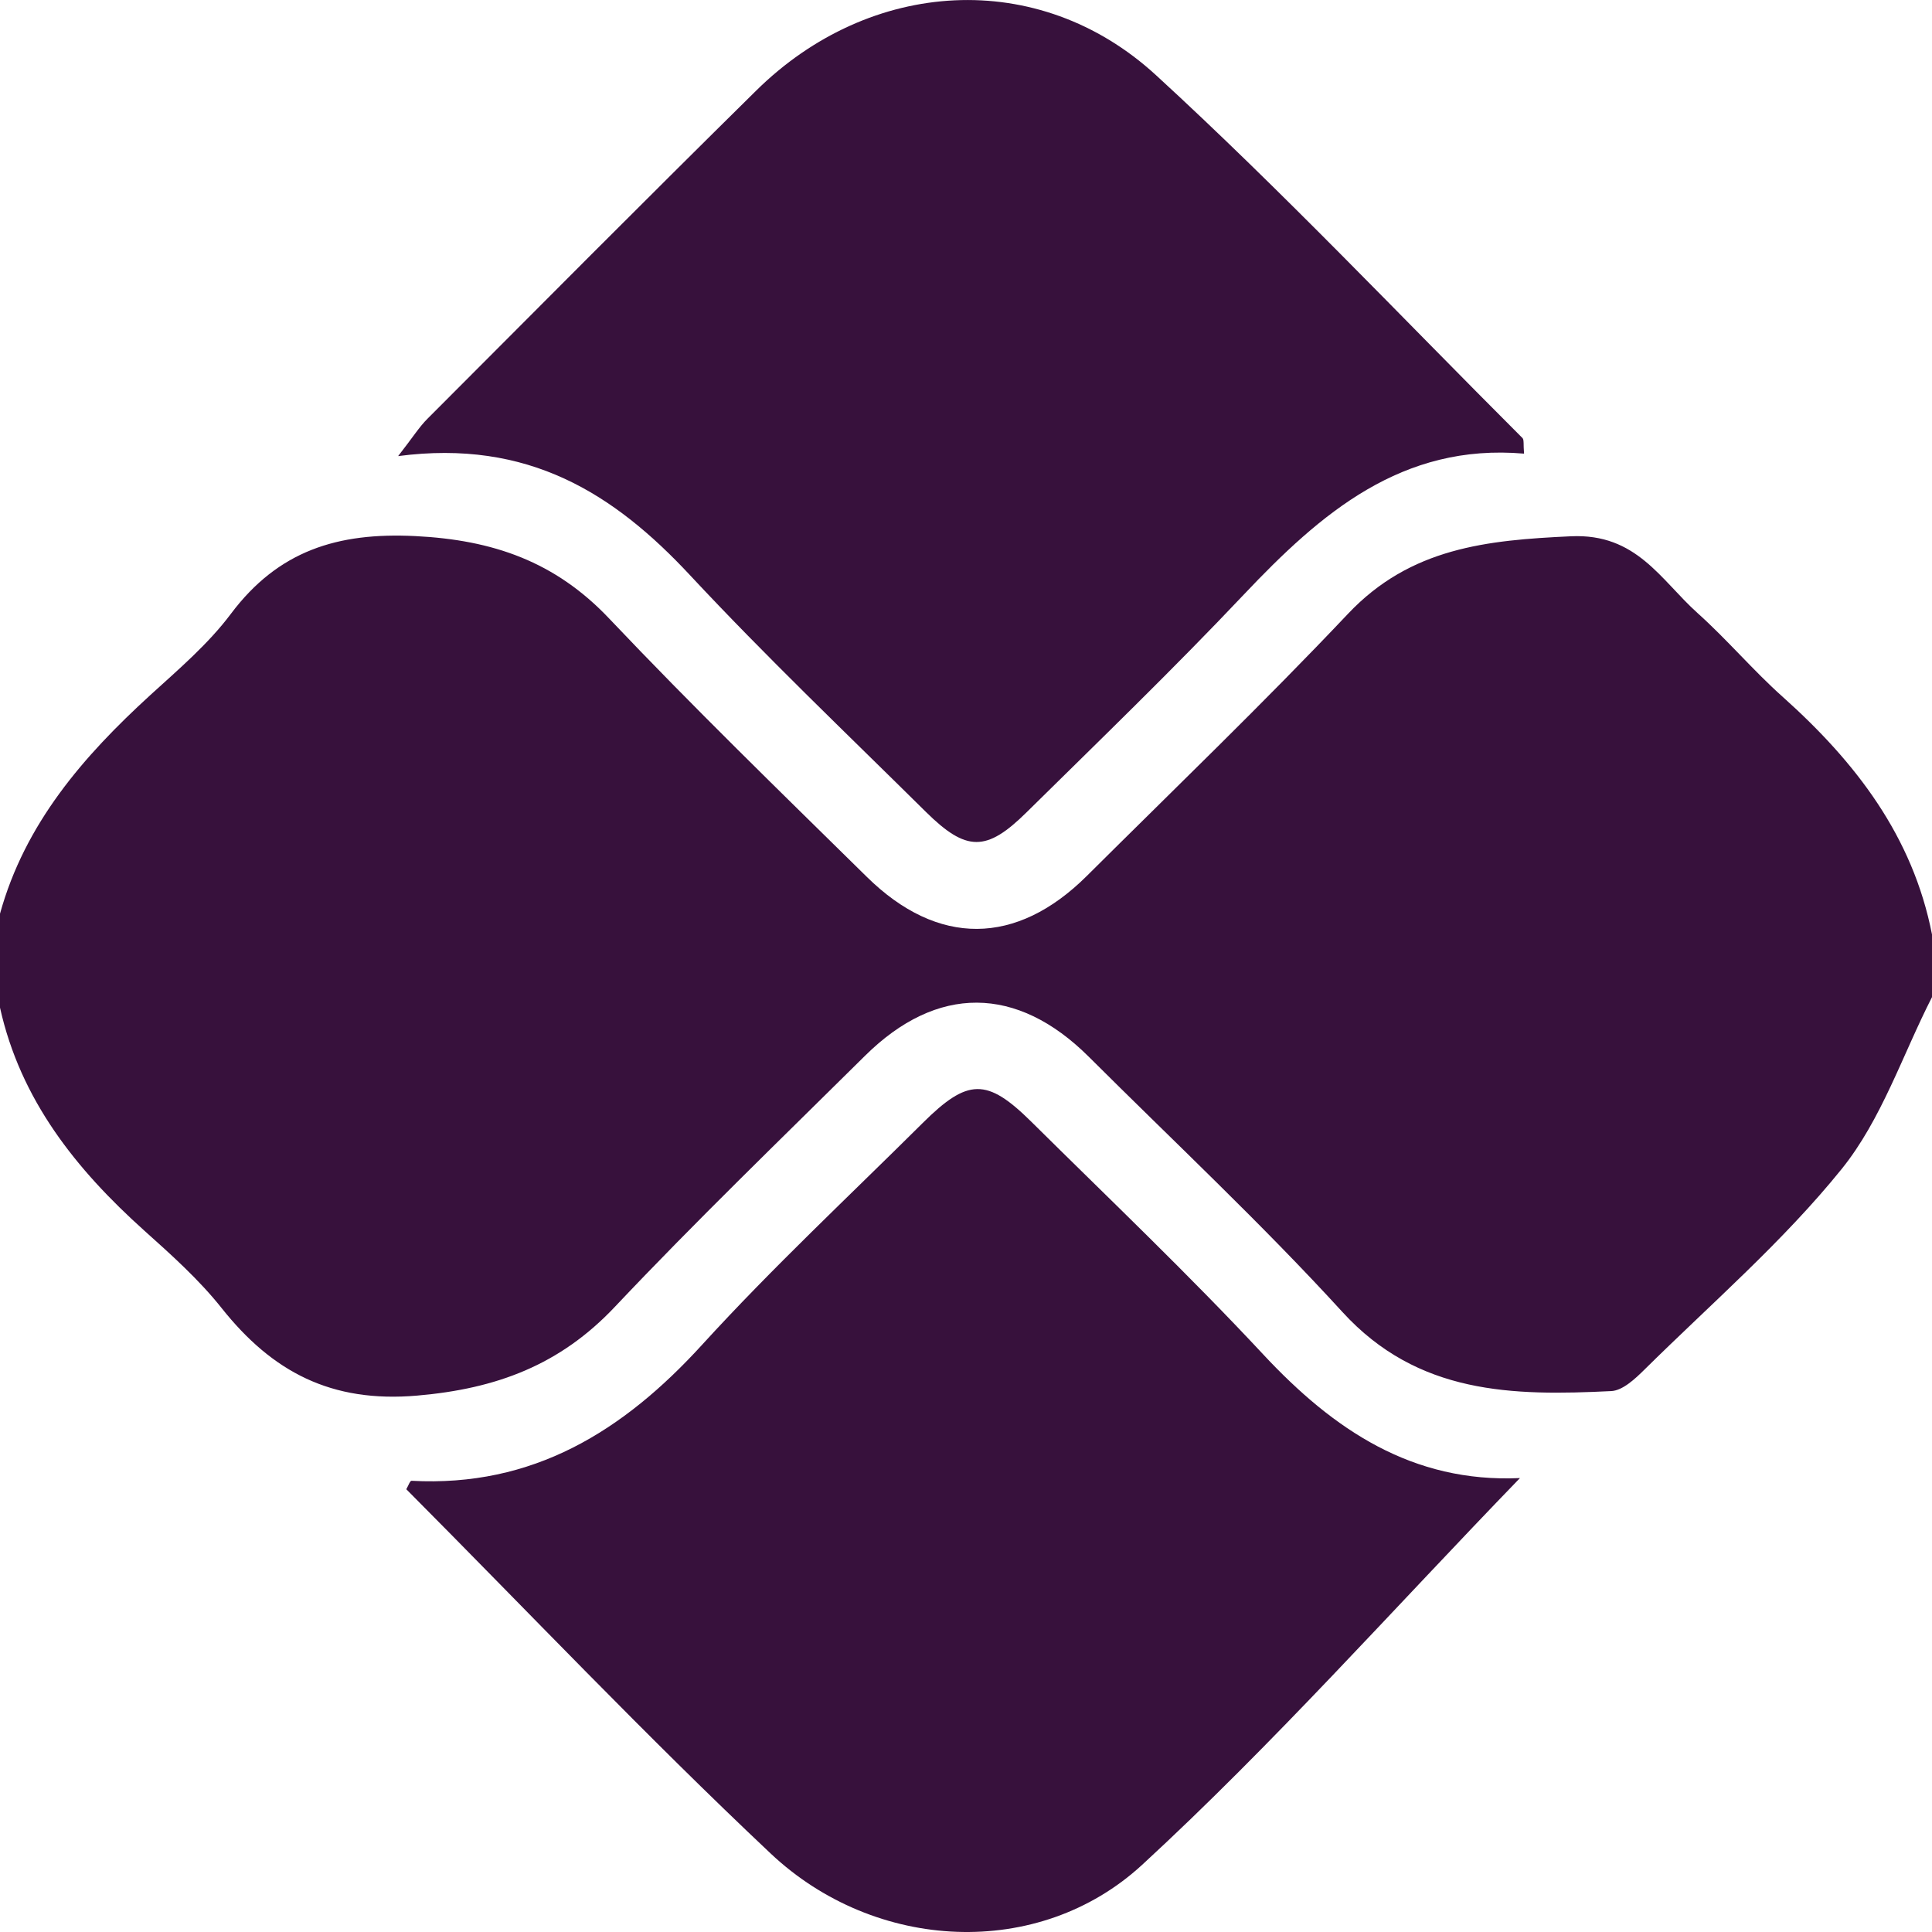 <svg width="40" height="40" viewBox="0 0 40 40" fill="none" xmlns="http://www.w3.org/2000/svg">
<g clip-path="url(#clip0_2157_3074)">
<path d="M0 20.862C0 20.214 0 19.566 0 18.917C0.517 17.049 1.723 15.66 3.114 14.389C3.698 13.857 4.314 13.332 4.783 12.705C5.761 11.404 6.985 11.019 8.596 11.099C10.207 11.179 11.495 11.626 12.613 12.807C14.345 14.635 16.153 16.39 17.948 18.156C19.418 19.602 21.044 19.585 22.502 18.135C24.312 16.334 26.156 14.562 27.91 12.707C29.203 11.339 30.784 11.183 32.527 11.103C33.883 11.041 34.382 12.007 35.145 12.692C35.76 13.243 36.298 13.883 36.914 14.432C38.419 15.779 39.602 17.313 40 19.347C40 19.779 40 20.212 40 20.644C39.39 21.839 38.956 23.177 38.132 24.2C36.919 25.704 35.431 26.988 34.049 28.354C33.855 28.546 33.595 28.791 33.357 28.801C31.322 28.901 29.357 28.875 27.793 27.163C26.12 25.332 24.301 23.633 22.543 21.88C21.053 20.395 19.399 20.383 17.909 21.859C16.17 23.581 14.408 25.28 12.728 27.059C11.593 28.261 10.28 28.752 8.641 28.894C6.855 29.05 5.637 28.401 4.589 27.083C4.122 26.495 3.551 25.983 2.988 25.479C1.57 24.206 0.424 22.769 0 20.862Z" fill="#37113C"/>
<path d="M31.469 30.602C28.827 33.332 26.364 36.107 23.648 38.608C21.503 40.584 18.119 40.411 15.958 38.377C13.37 35.939 10.92 33.353 8.412 30.833C8.453 30.762 8.489 30.656 8.52 30.658C11.032 30.794 12.901 29.636 14.538 27.84C15.991 26.247 17.574 24.77 19.105 23.249C20.037 22.323 20.432 22.315 21.349 23.221C22.96 24.816 24.606 26.381 26.15 28.038C27.609 29.605 29.246 30.703 31.469 30.602Z" fill="#37113C"/>
<path d="M31.554 9.392C29.024 9.173 27.344 10.626 25.75 12.312C24.293 13.853 22.764 15.329 21.252 16.82C20.422 17.64 20.007 17.637 19.168 16.808C17.531 15.189 15.861 13.598 14.291 11.914C12.711 10.217 10.938 9.089 8.243 9.443C8.55 9.05 8.68 8.838 8.853 8.667C11.115 6.4 13.372 4.128 15.652 1.88C18.011 -0.452 21.501 -0.674 23.929 1.552C26.552 3.958 29 6.551 31.519 9.067C31.558 9.104 31.537 9.199 31.554 9.392Z" fill="#37113C"/>
</g>
<defs>
<clipPath id="clip0_2157_3074">
<rect width="40" height="40" fill="white"/>
</clipPath>
</defs>
</svg>
